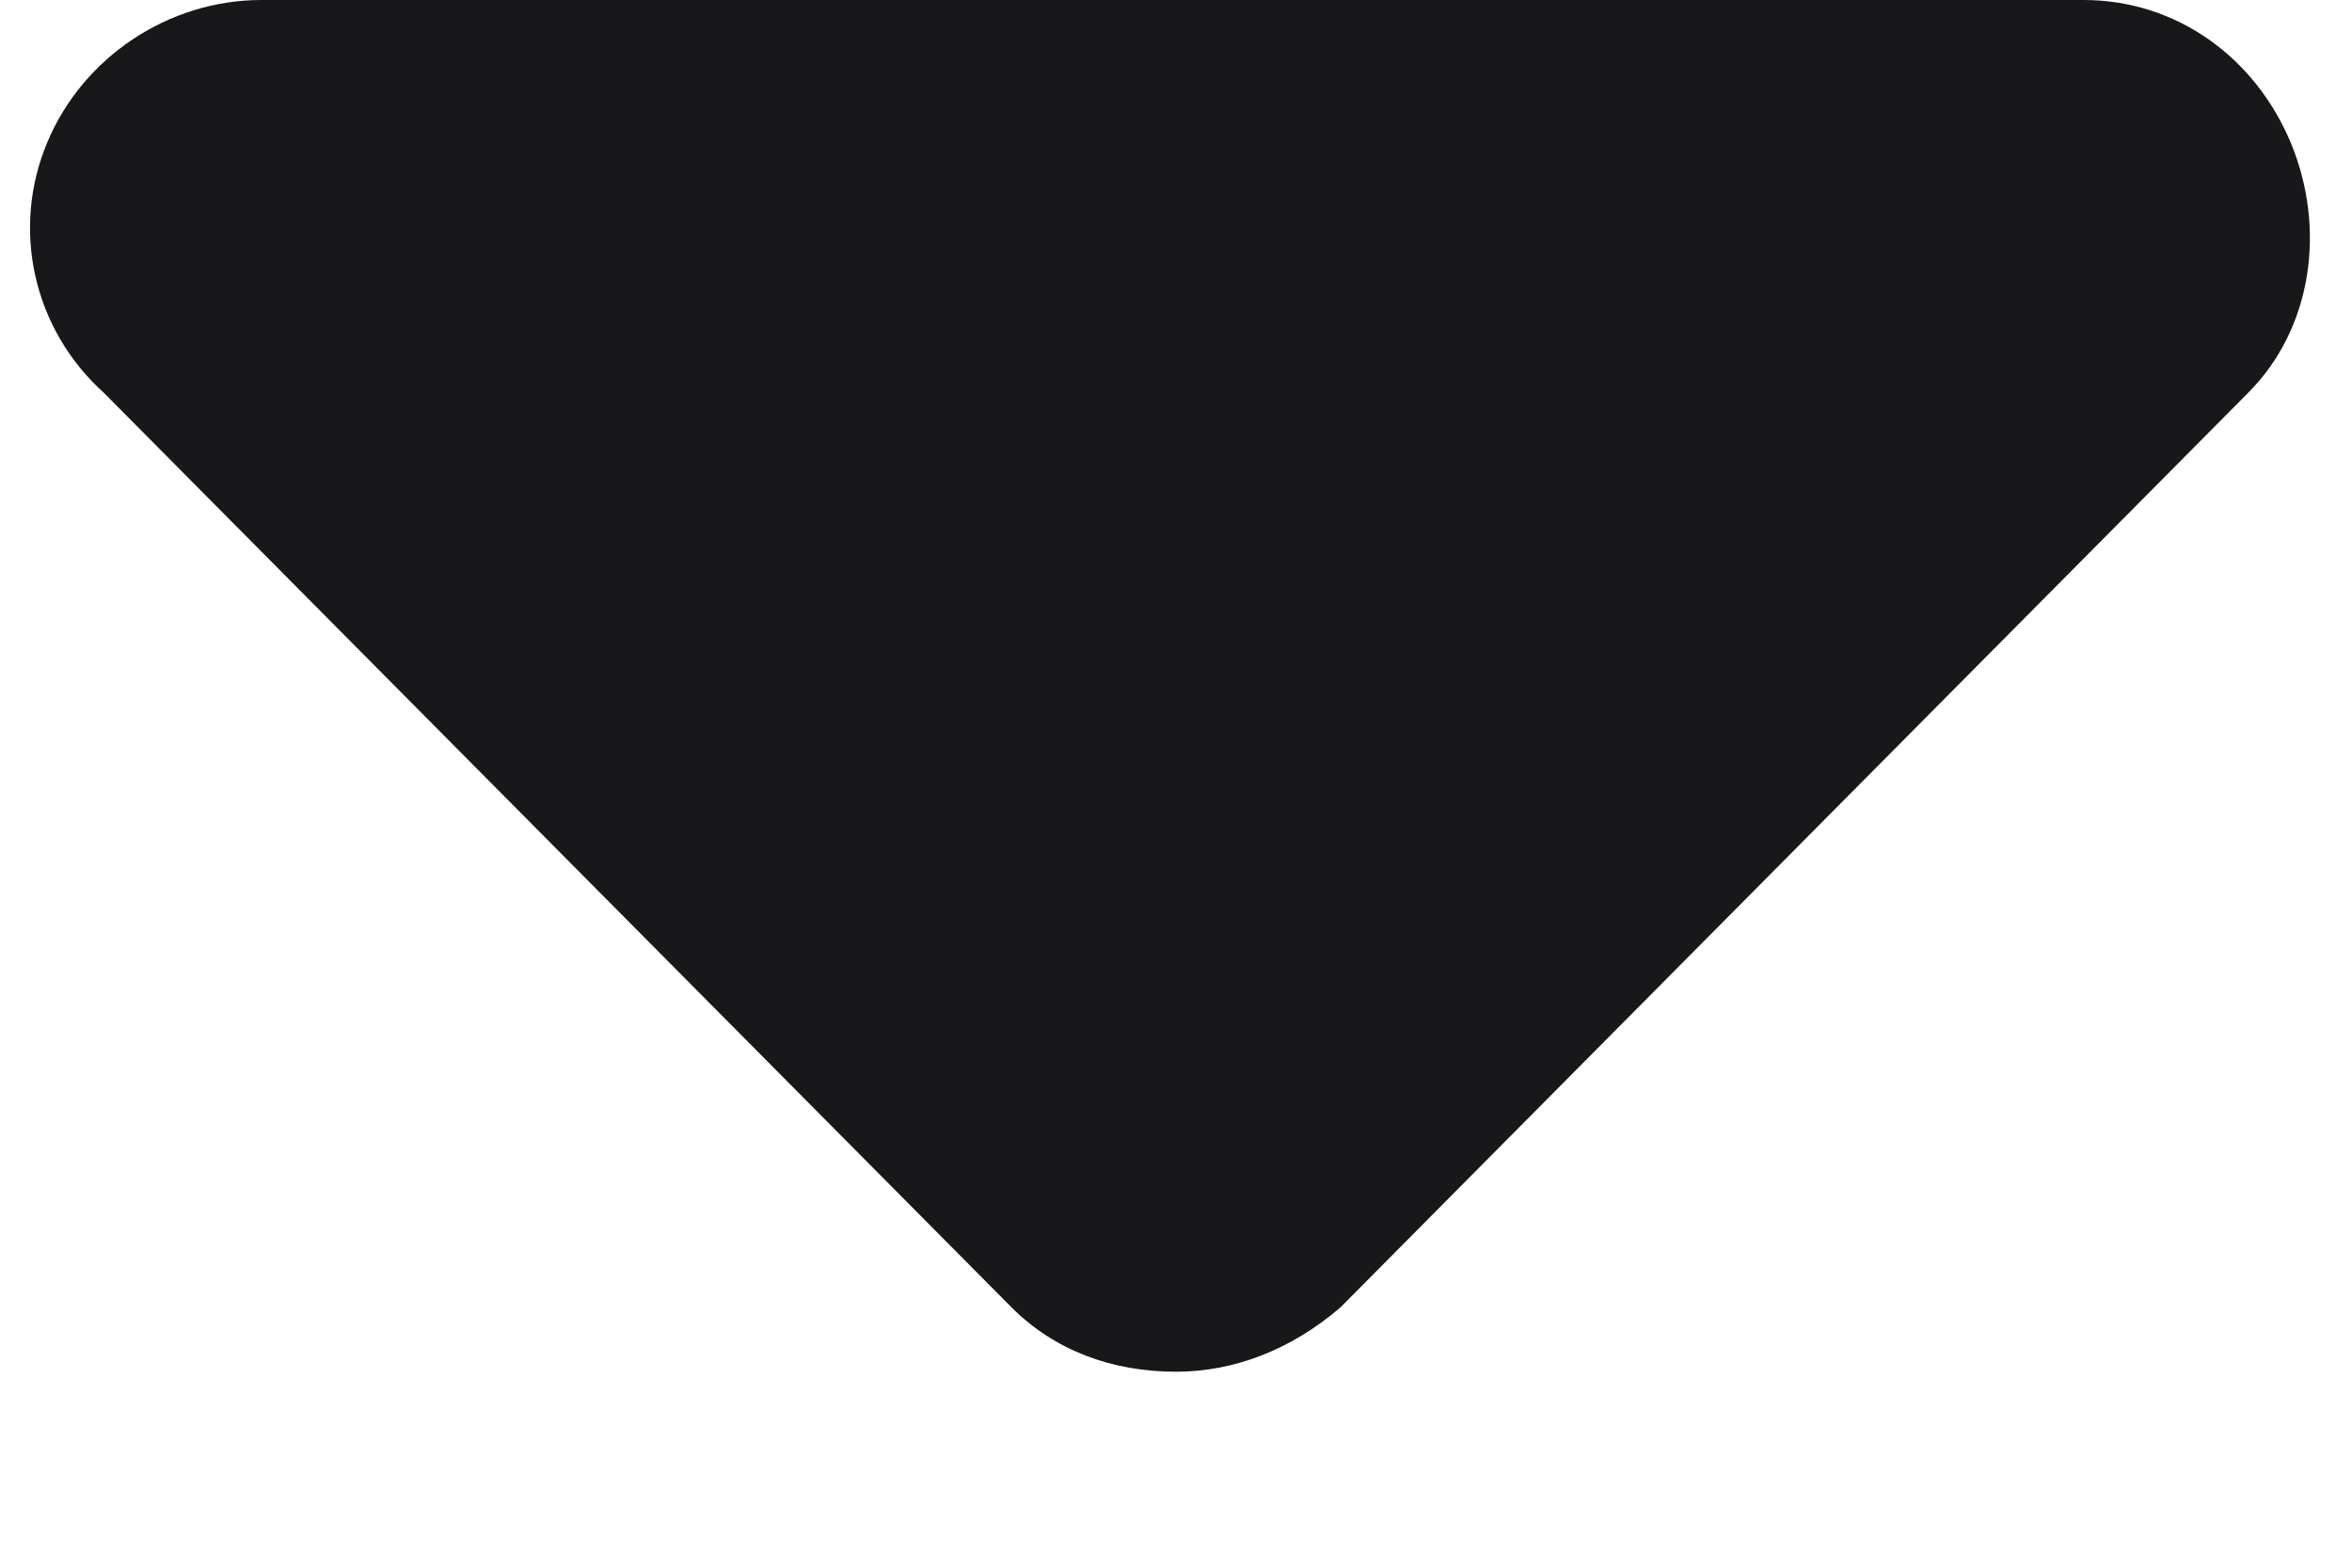 <svg width="9" height="6" viewBox="0 0 9 6" fill="none" xmlns="http://www.w3.org/2000/svg">
<path d="M8.602 1.504L5.129 5.004C4.938 5.168 4.719 5.25 4.5 5.25C4.254 5.25 4.035 5.168 3.871 5.004L0.398 1.504C0.125 1.258 0.043 0.875 0.18 0.547C0.316 0.219 0.645 0 1 0H7.973C8.328 0 8.629 0.219 8.766 0.547C8.902 0.875 8.848 1.258 8.602 1.504Z" fill="#18181A"/>
</svg>
